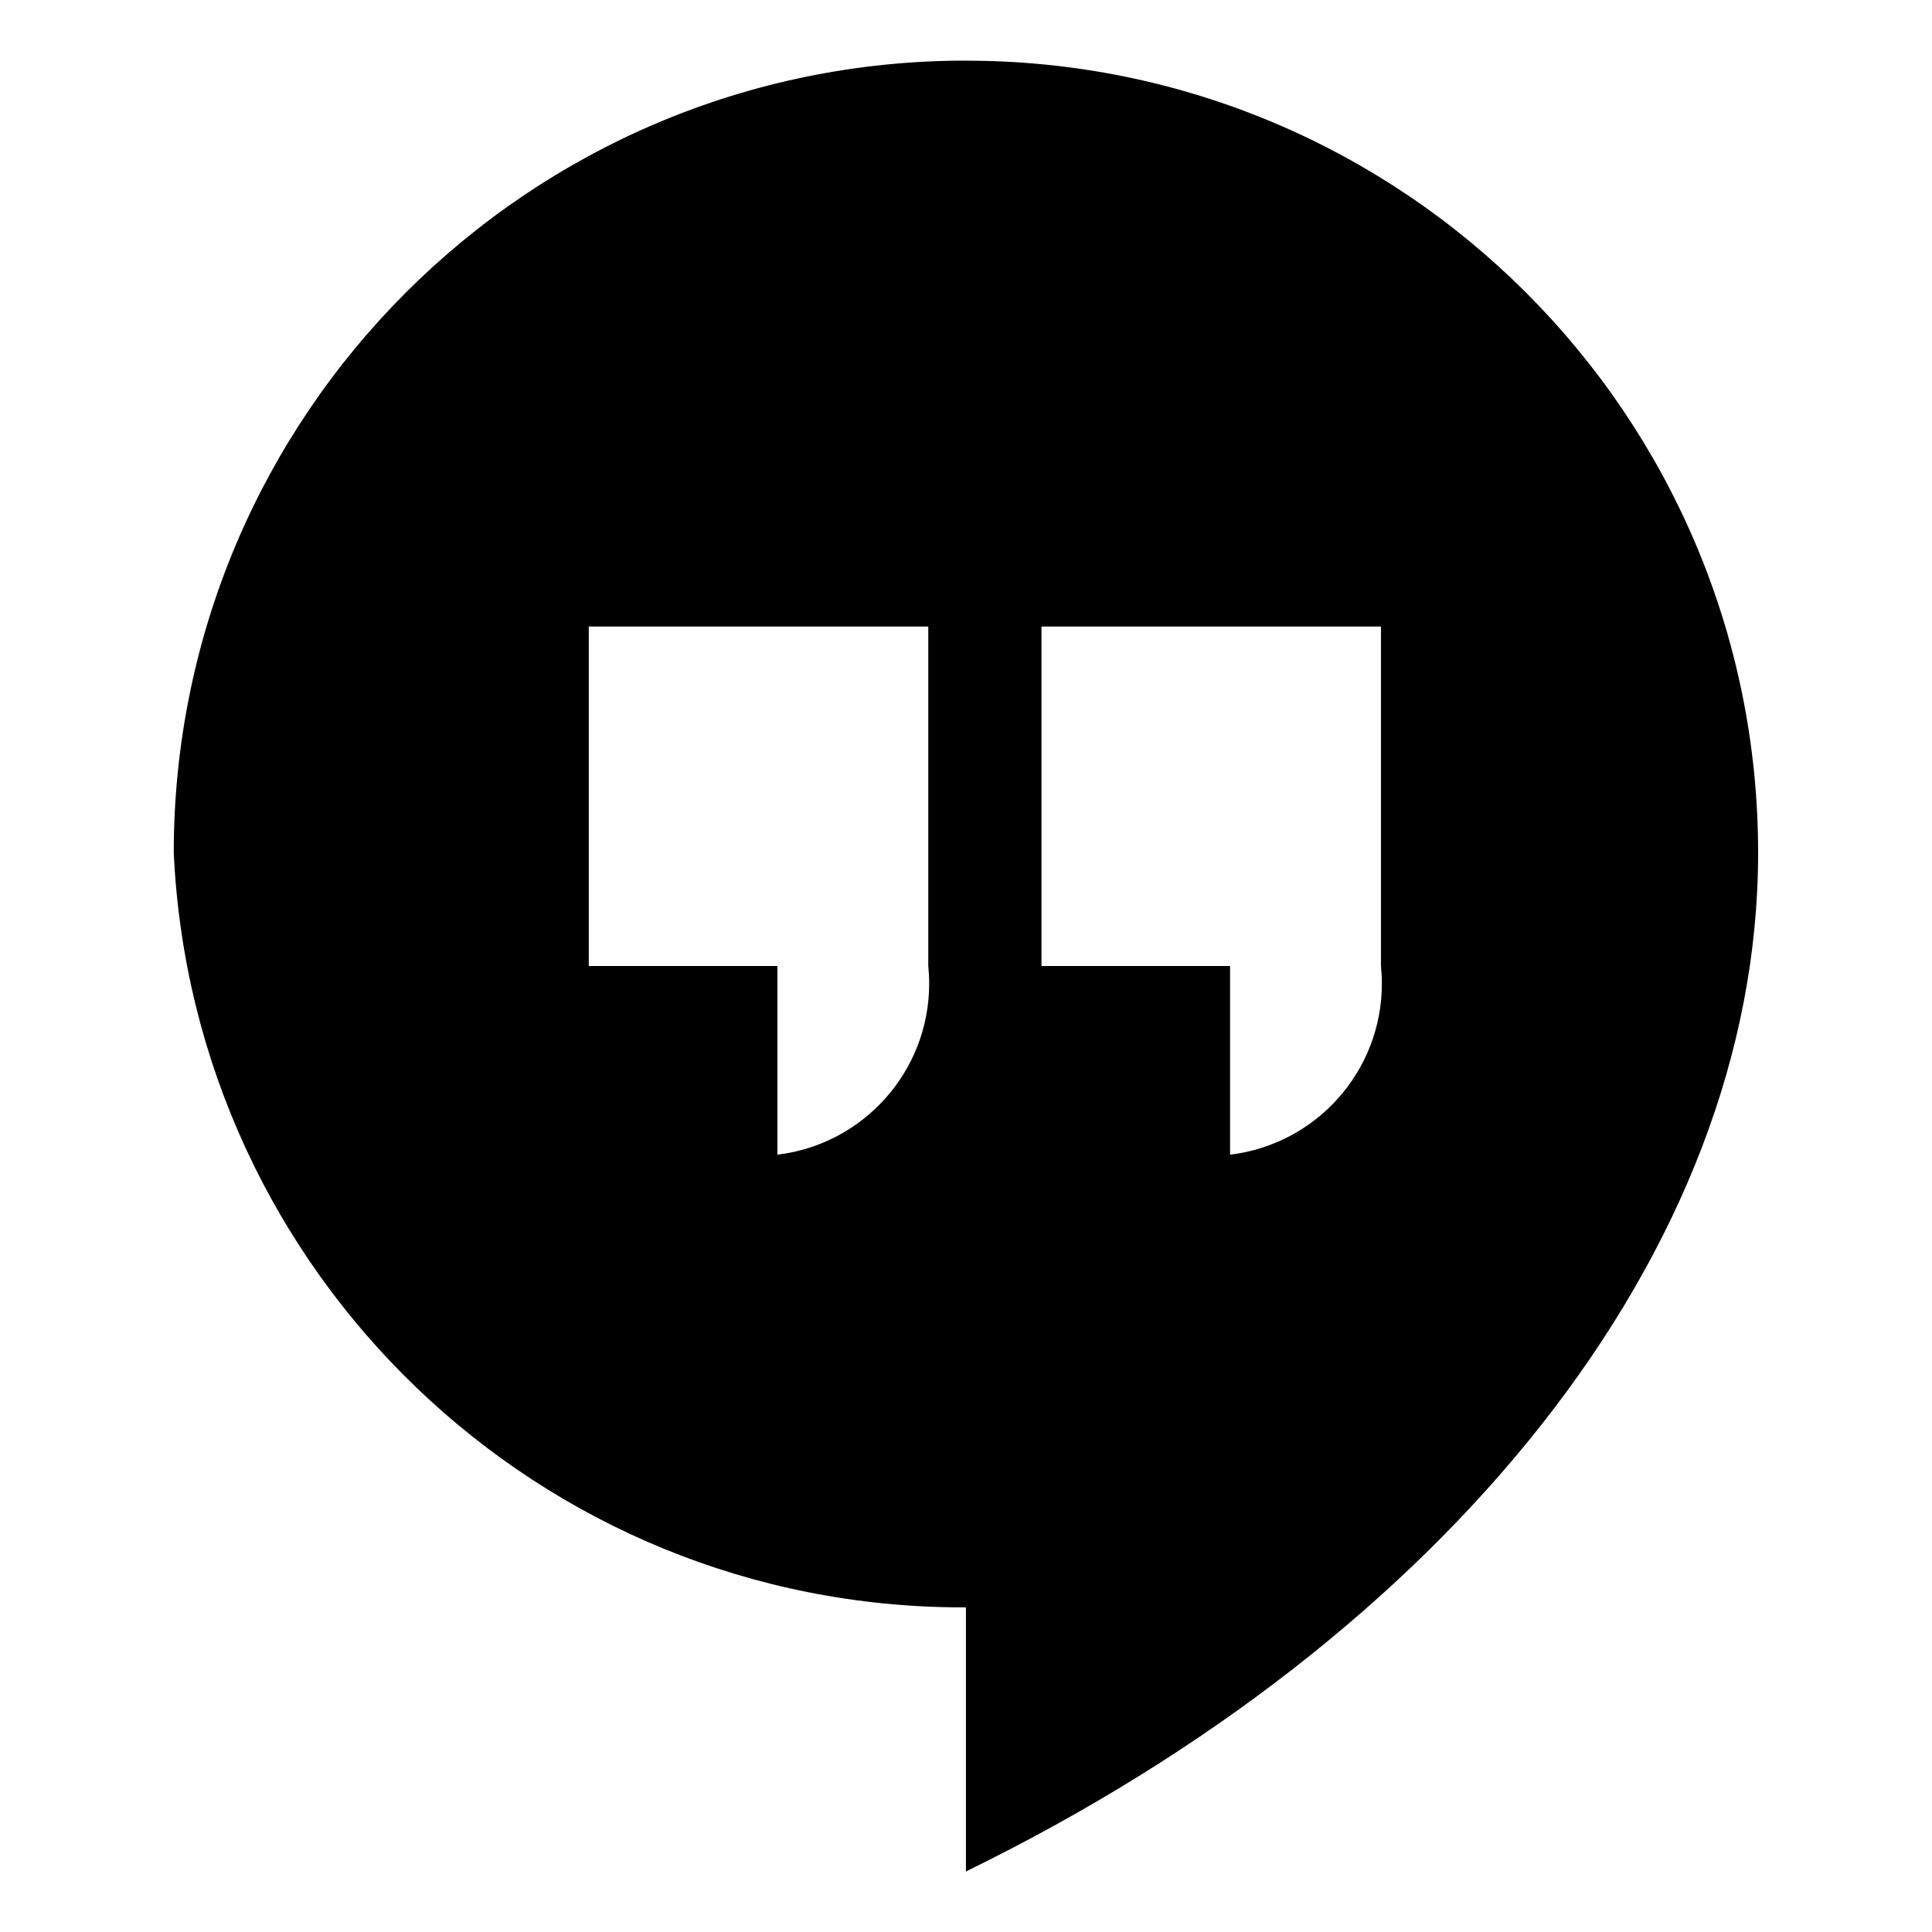 <?xml version="1.0" encoding="utf-8"?>
<!-- Uploaded to: SVG Repo, www.svgrepo.com, Generator: SVG Repo Mixer Tools -->
<svg fill="#000000" width="800px" height="800px" viewBox="0 0 32 32" version="1.1" xmlns="http://www.w3.org/2000/svg">
<title>googlehangouts</title>
<path d="M22.873 16c0.009 0.087 0.015 0.189 0.015 0.291 0 1.456-1.091 2.658-2.5 2.832l-0.014 0.001v-3.124h-3.124v-5.623h5.623zM15.375 16c0.009 0.087 0.015 0.189 0.015 0.291 0 1.456-1.091 2.658-2.5 2.832l-0.014 0.001v-3.124h-3.124v-5.623h5.623zM16 1.004c-0 0-0.001 0-0.002 0-7.246 0-13.12 5.874-13.12 13.12 0 0.001 0 0.001 0 0.002v-0c0.323 6.969 6.051 12.497 13.071 12.497 0.018 0 0.035-0 0.053-0h-0.003v4.374c7.935-3.874 13.121-10.247 13.121-16.87 0-0.001 0-0.001 0-0.002 0-7.246-5.874-13.12-13.12-13.12-0.001 0-0.001 0-0.002 0h0z"></path>
</svg>